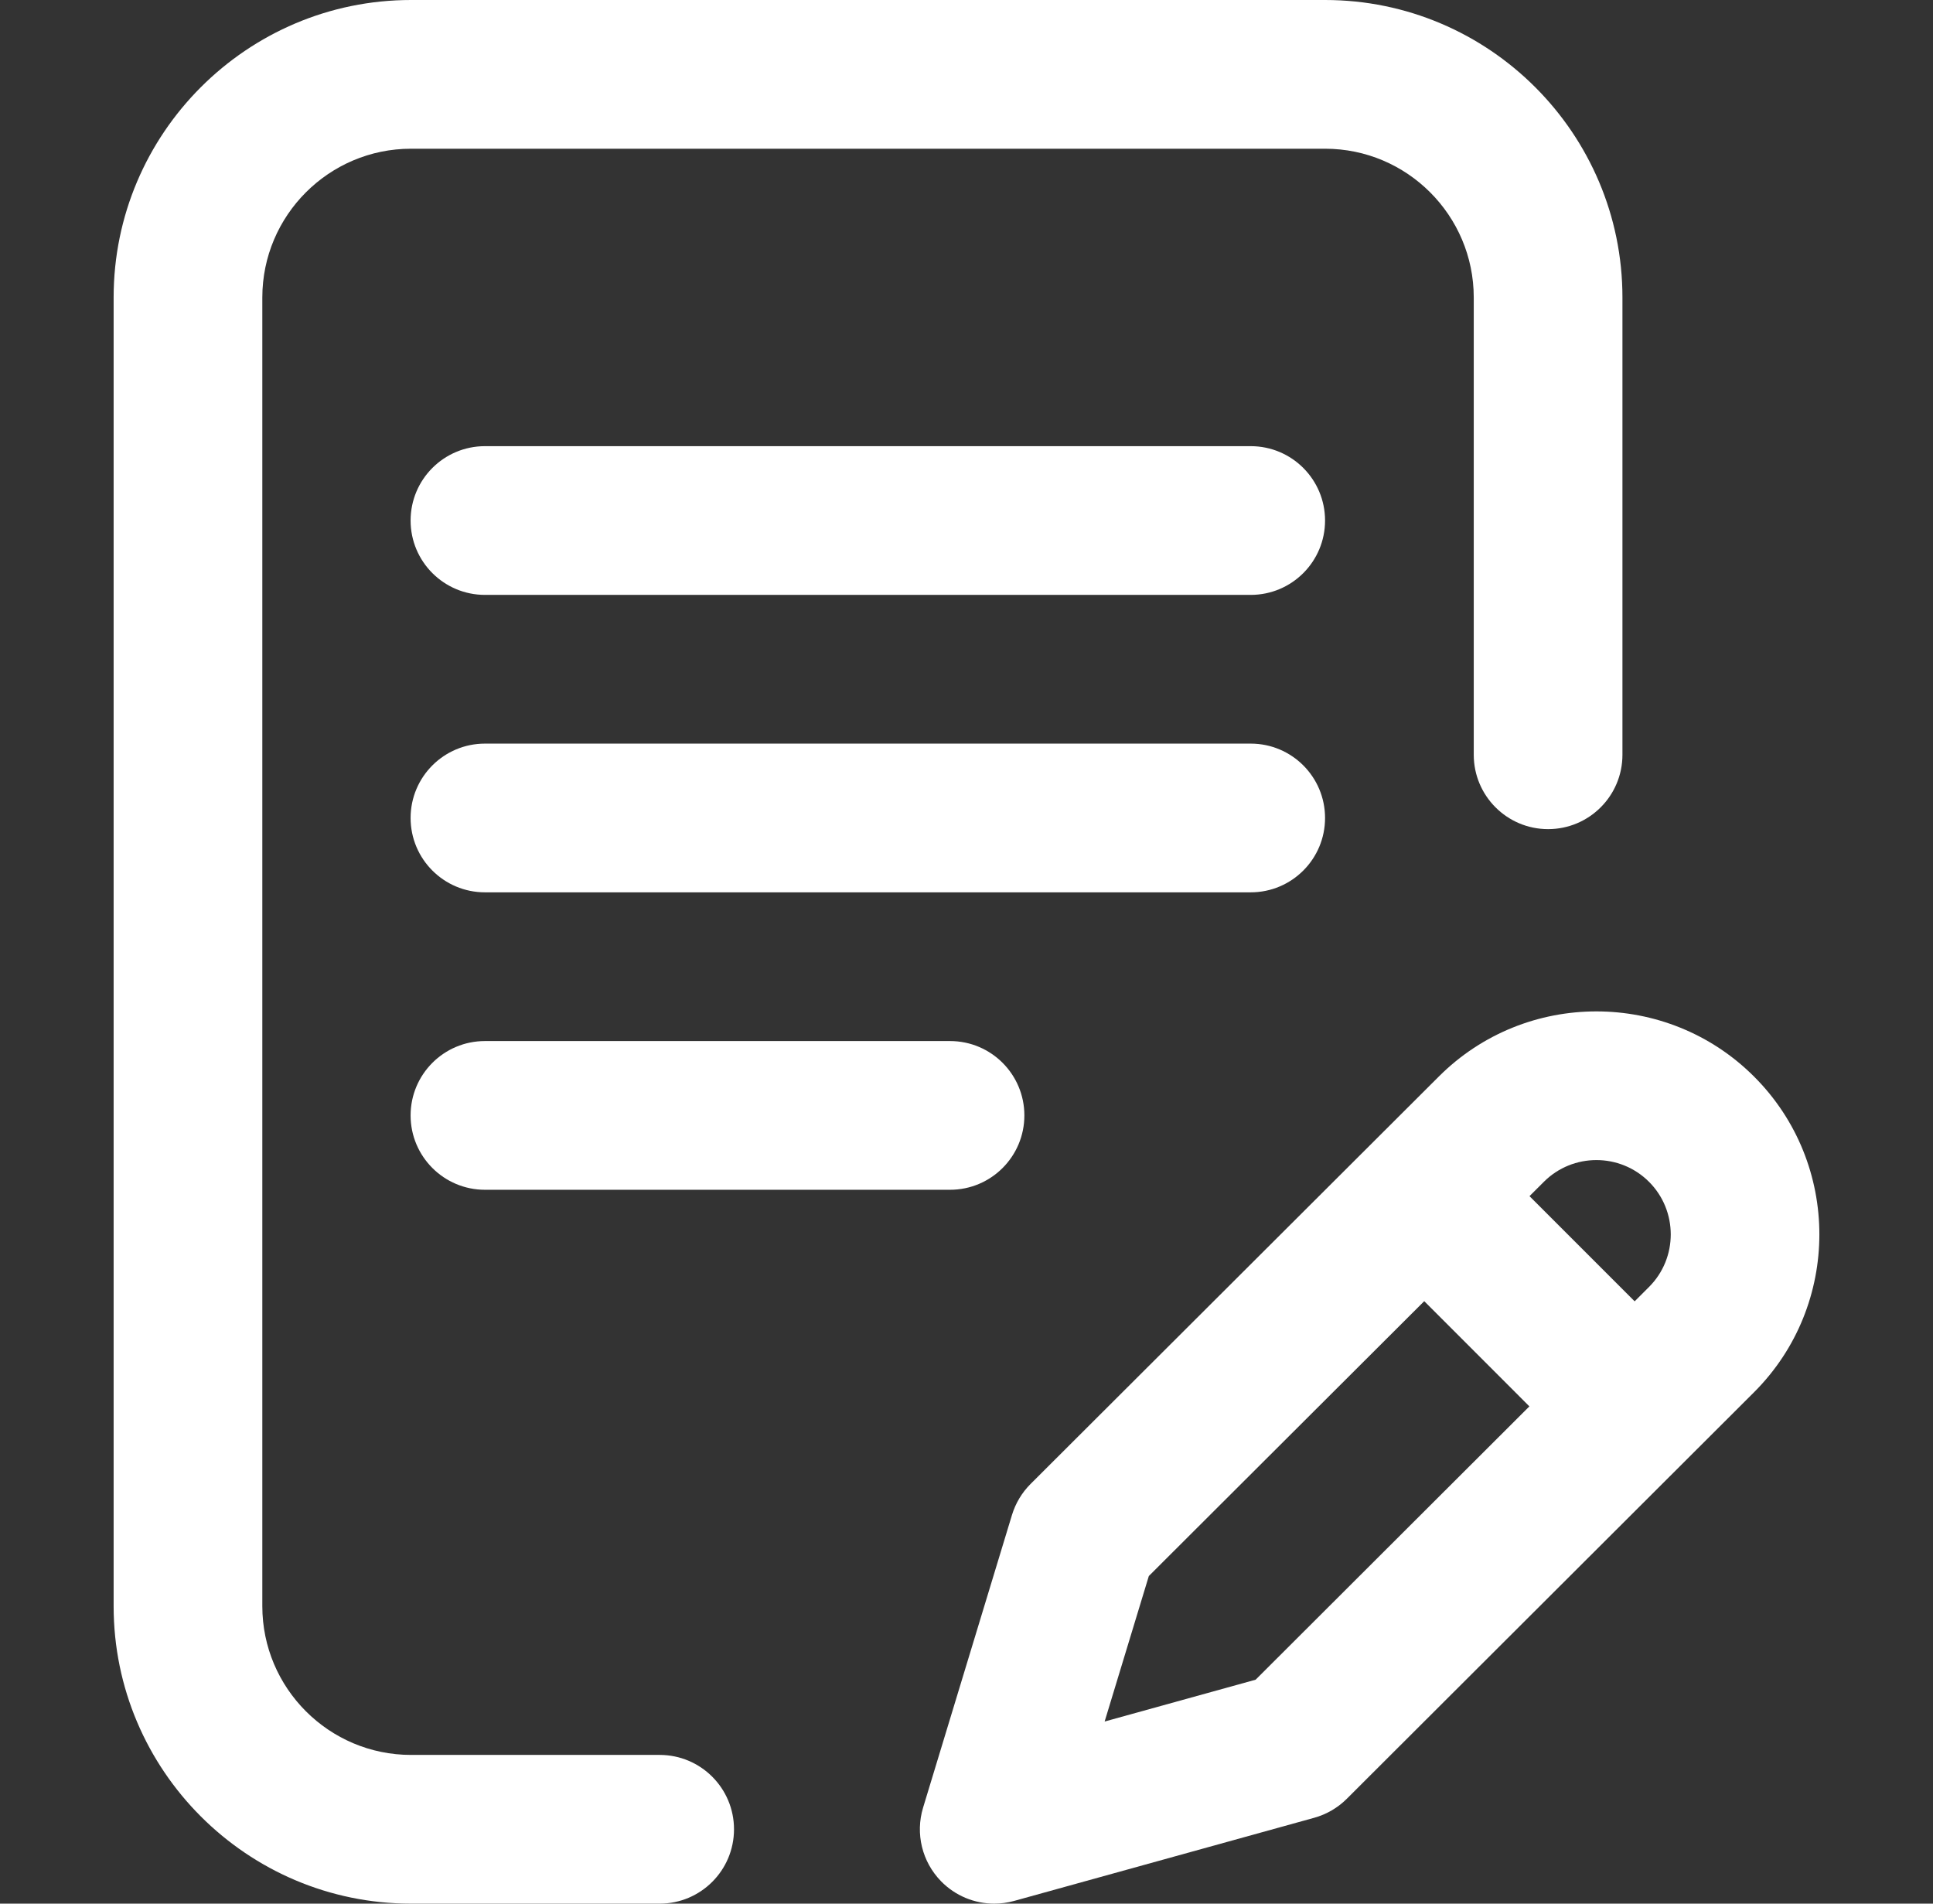 <svg xmlns="http://www.w3.org/2000/svg" width="65" height="64" viewBox="0 0 65 64" fill="none"><rect x="0" y="0" width="65" height="64" fill="#333333" stroke="none"/><g id="Writing"><g id="Group"><g id="Group_2"><g id="Group_3"><path id="Vector" d="M44.557 27.5C44.557 26.119 43.438 25 42.057 25H16.307C14.927 25 13.807 26.119 13.807 27.5C13.807 28.881 14.927 30 16.307 30H42.057C43.438 30 44.557 28.881 44.557 27.5Z" fill="white"/><path id="Vector_2" d="M16.307 35C14.927 35 13.807 36.119 13.807 37.5C13.807 38.881 14.927 40 16.307 40H31.946C33.327 40 34.446 38.881 34.446 37.5C34.446 36.119 33.327 35 31.946 35H16.307Z" fill="white"/><path id="Vector_3" d="M22.182 59H13.821C11.064 59 8.821 56.757 8.821 54V10C8.821 7.243 11.064 5 13.821 5H44.557C47.314 5 49.557 7.243 49.557 10V25.375C49.557 26.756 50.677 27.875 52.057 27.875C53.438 27.875 54.557 26.756 54.557 25.375V10C54.557 4.486 50.071 0 44.557 0H13.821C8.307 0 3.821 4.486 3.821 10V54C3.821 59.514 8.307 64 13.821 64H22.182C23.563 64 24.682 62.881 24.682 61.5C24.682 60.119 23.563 59 22.182 59Z" fill="white"/><path id="Vector_4" d="M58.986 36.197C56.061 33.272 51.303 33.272 48.381 36.194L34.656 49.889C34.364 50.18 34.149 50.539 34.029 50.933L31.04 60.773C30.775 61.646 31.006 62.593 31.643 63.246C32.12 63.735 32.768 64 33.432 64C33.655 64 33.879 63.97 34.1 63.909L44.19 61.114C44.605 60.999 44.984 60.779 45.289 60.474L58.986 46.803C61.91 43.879 61.91 39.121 58.986 36.197ZM42.222 56.471L37.145 57.877L38.631 52.986L47.892 43.745L51.428 47.282L42.222 56.471ZM55.452 43.266L54.968 43.75L51.432 40.214L51.915 39.732C52.889 38.758 54.475 38.758 55.45 39.732C56.425 40.707 56.425 42.293 55.452 43.266Z" fill="white"/><path id="Vector_5" d="M42.057 15H16.307C14.927 15 13.807 16.119 13.807 17.5C13.807 18.881 14.927 20 16.307 20H42.057C43.438 20 44.557 18.881 44.557 17.5C44.557 16.119 43.438 15 42.057 15Z" fill="white"/></g></g></g></g></svg>